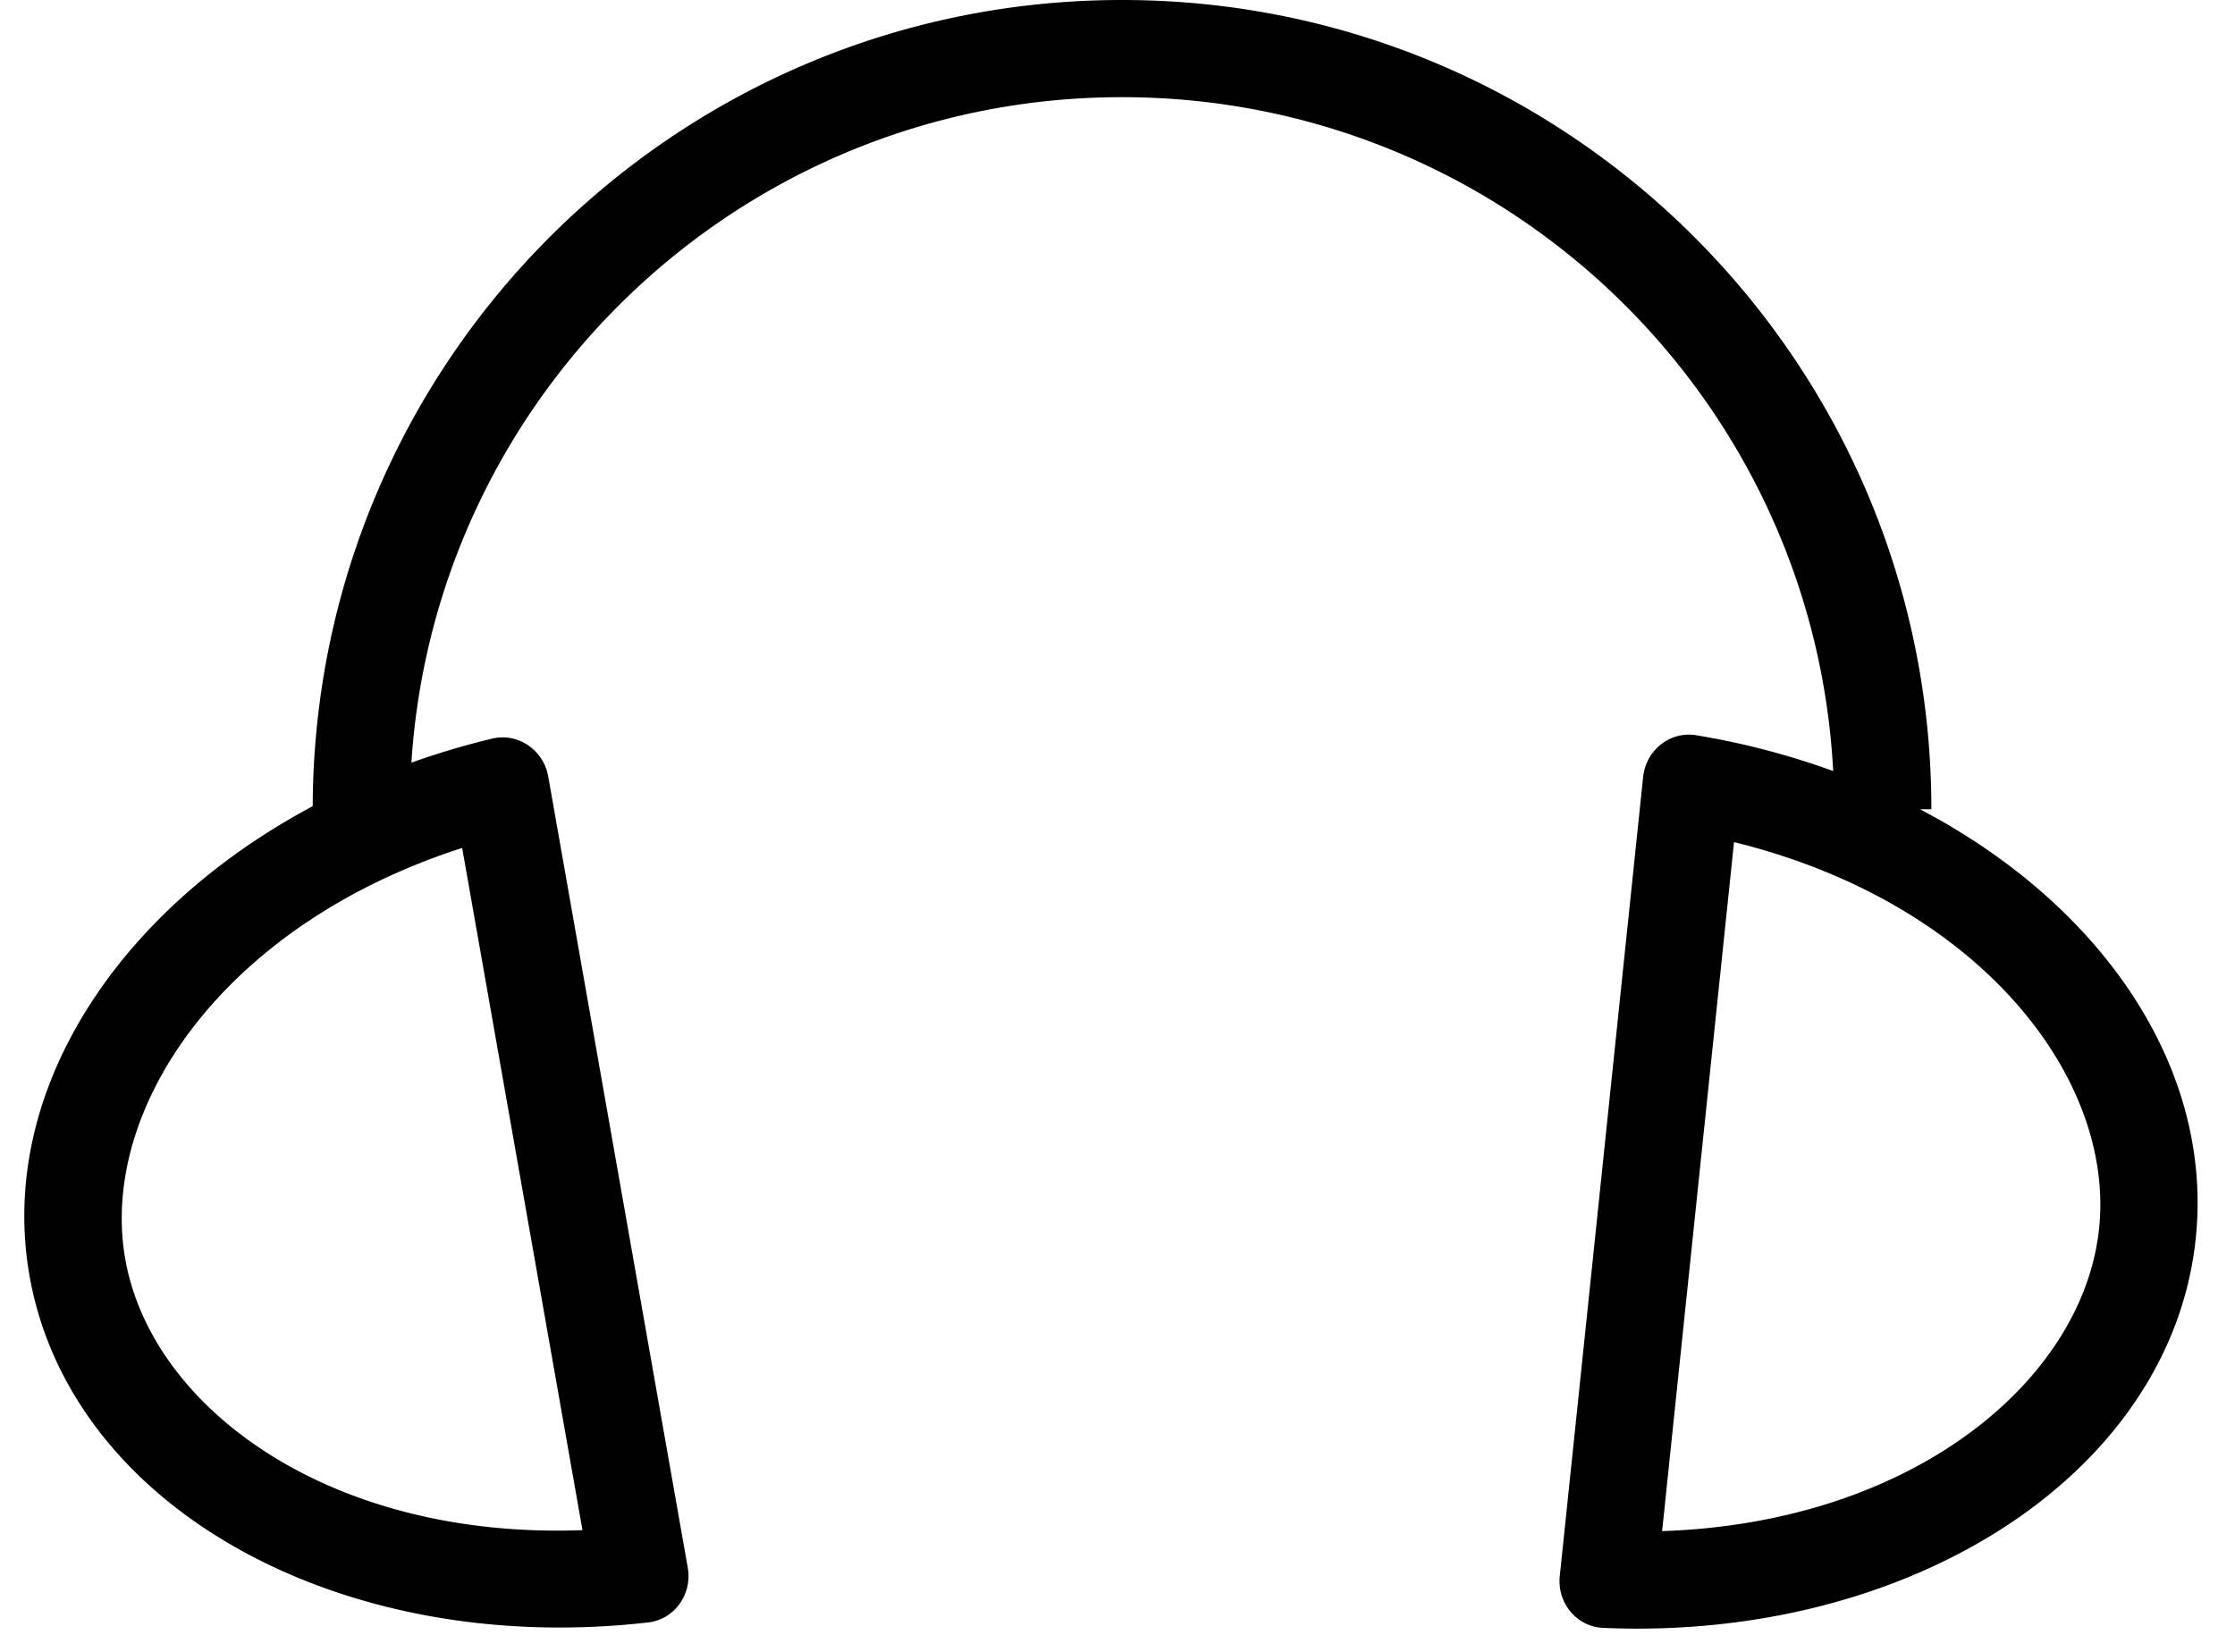 <svg xmlns="http://www.w3.org/2000/svg" width="46" height="34" fill="none"><path fill="#000" fill-rule="evenodd" d="M8.467 15.698C8.961 8.05 15.321 2 23.093 2c7.831 0 14.228 6.141 14.637 13.87a15.803 15.803 0 0 0-2.817-.736c-.545-.09-1.038.311-1.095.86l-1.715 16.444c-.058.55.342 1.045.894 1.069 6.33.274 11.69-3.177 12.195-8.015.369-3.537-1.955-6.885-5.675-8.835h.234C39.75 7.457 32.293 0 23.093 0 13.915 0 6.47 7.423 6.436 16.594c-4.051 2.16-6.49 5.914-5.828 9.667.845 4.79 6.435 7.855 12.73 7.134.549-.063.913-.585.817-1.129l-2.871-16.281c-.096-.544-.617-.91-1.154-.782-.572.137-1.127.303-1.663.495Zm27.222 1.635-1.48 14.182c5.179-.172 8.669-3.115 8.994-6.23.325-3.116-2.483-6.716-7.514-7.952Zm-23.701 14.16L9.512 17.453c-4.932 1.588-7.478 5.377-6.934 8.462.544 3.085 4.232 5.774 9.41 5.58Z" clip-rule="evenodd"/></svg>